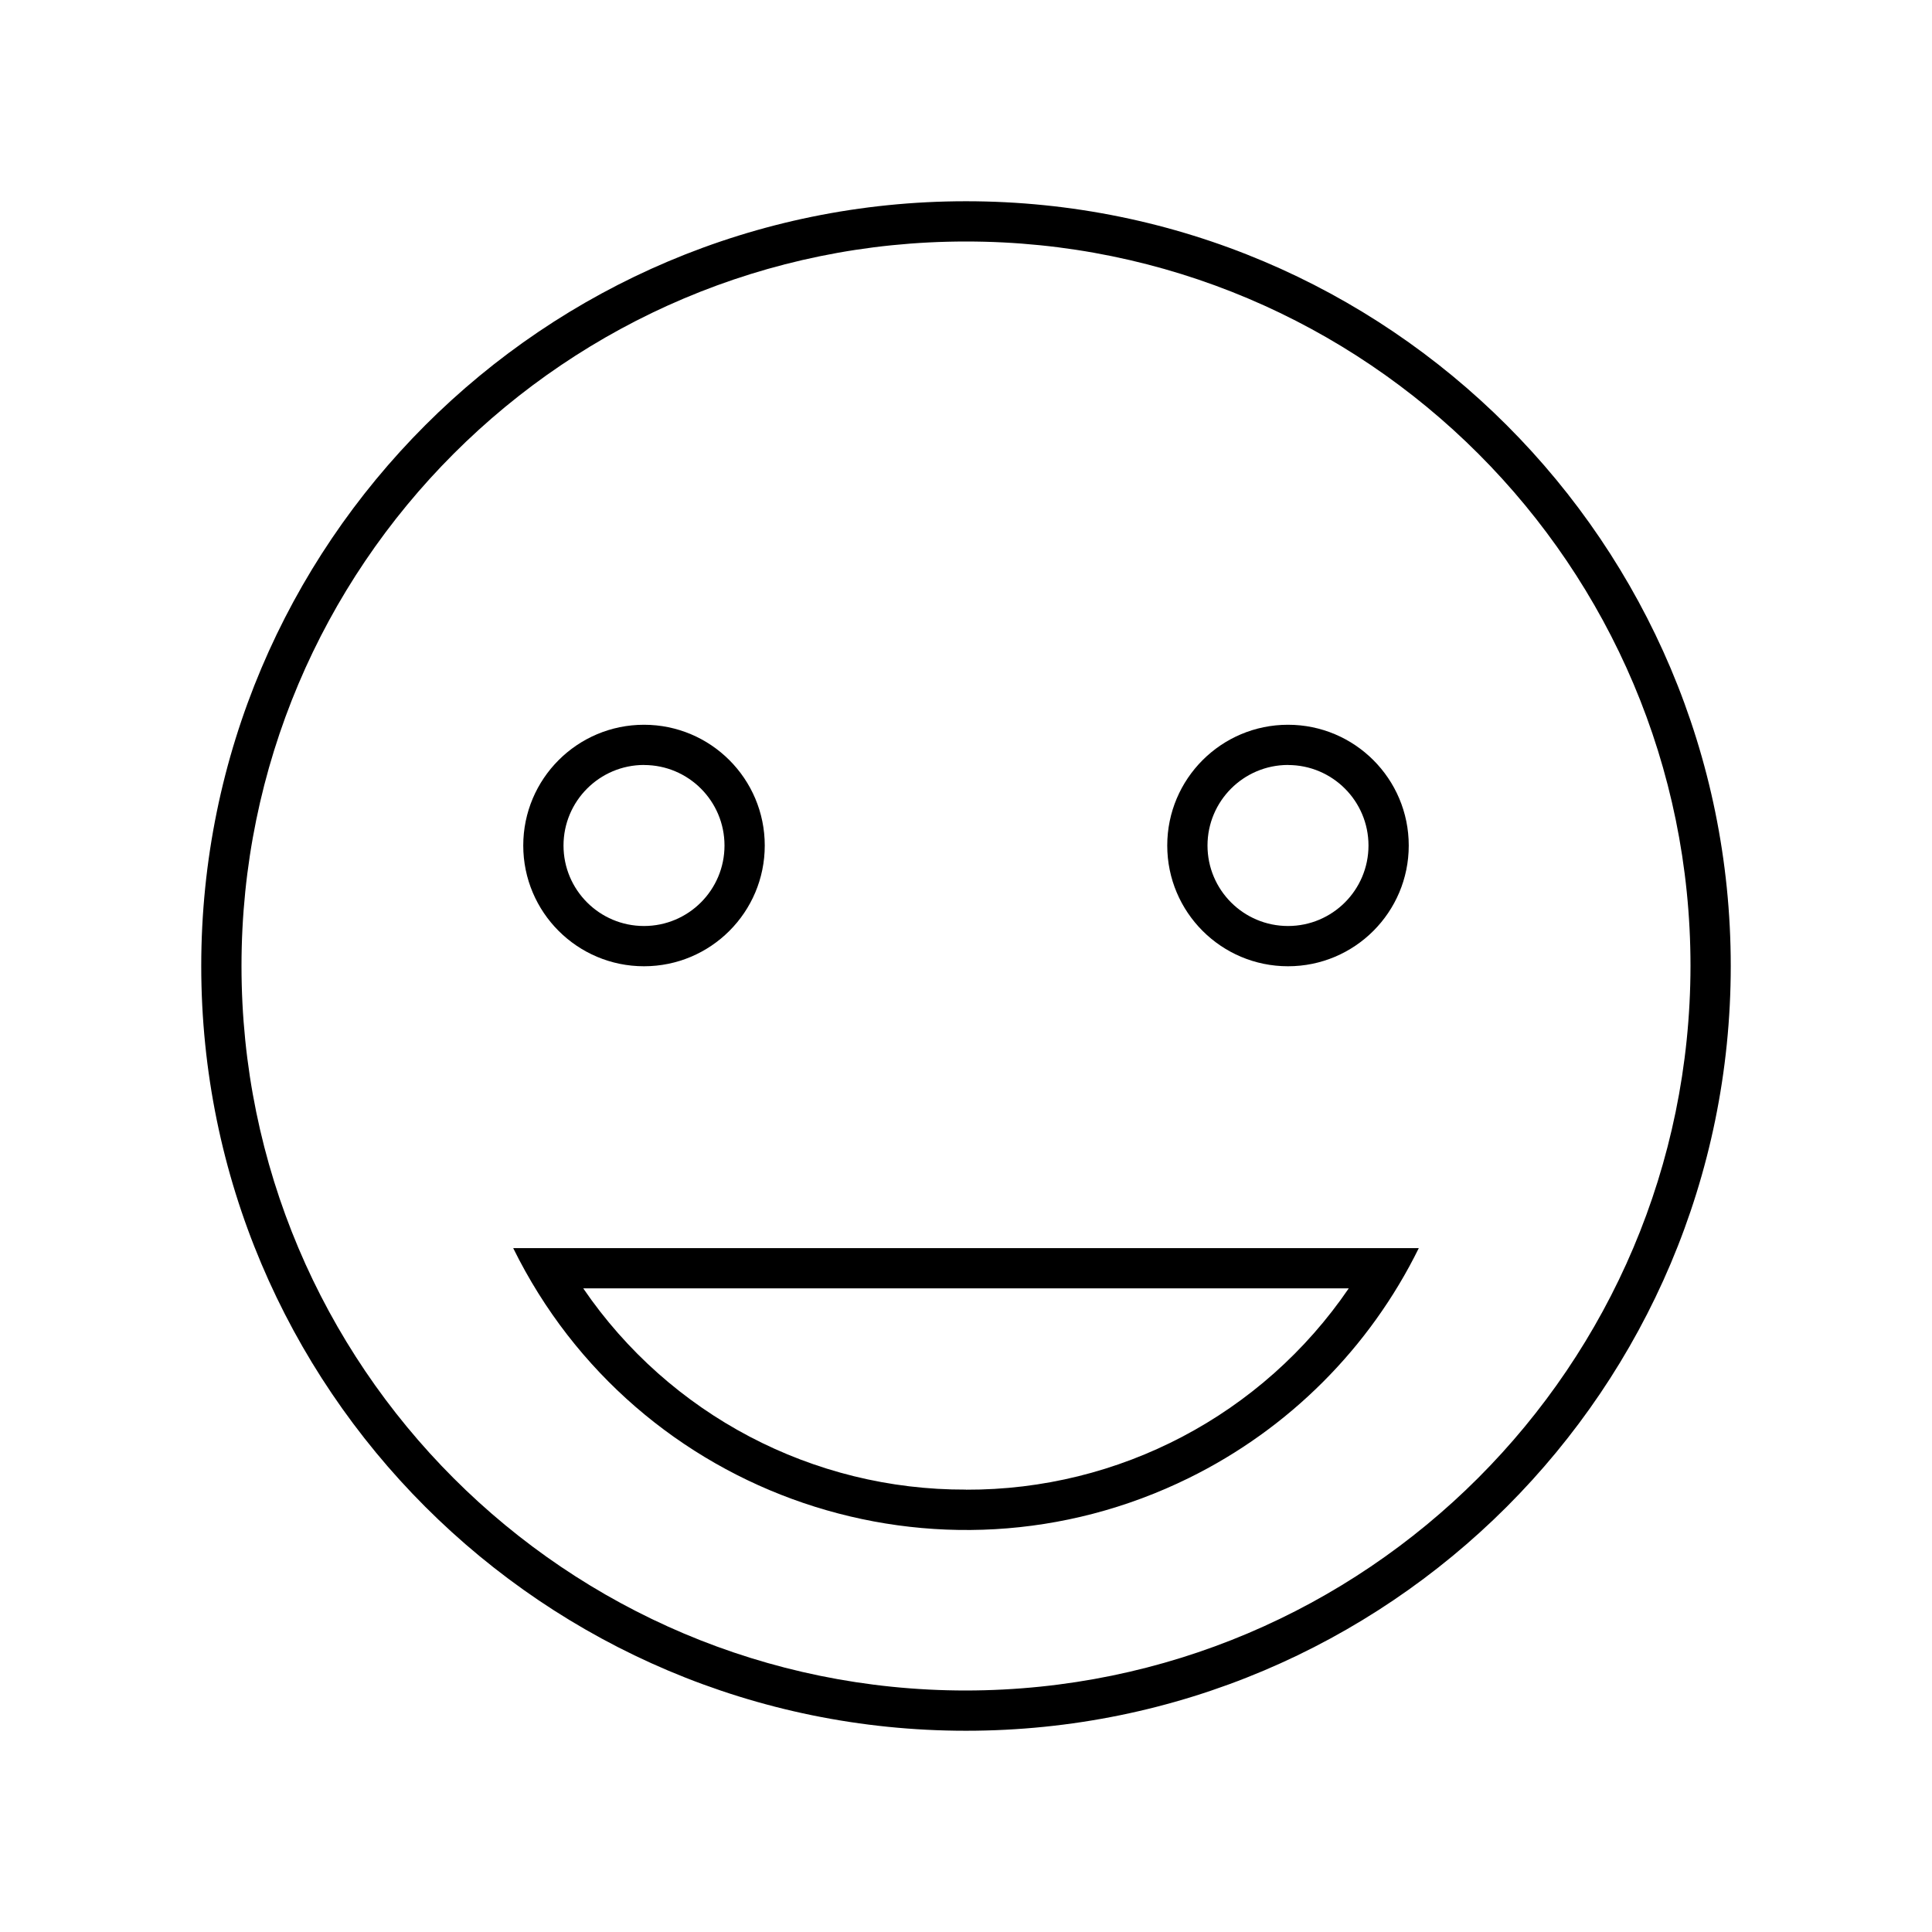 <svg width="67" height="67" xmlns="http://www.w3.org/2000/svg" xmlns:xlink="http://www.w3.org/1999/xlink" xml:space="preserve" overflow="hidden"><g><path d="M33.5 6.979C18.853 6.979 6.979 18.853 6.979 33.5 6.979 48.147 18.853 60.021 33.5 60.021 48.147 60.021 60.021 48.147 60.021 33.5 60.021 18.853 48.147 6.979 33.5 6.979ZM33.5 58.625C19.624 58.625 8.375 47.376 8.375 33.5 8.375 19.624 19.624 8.375 33.5 8.375 47.376 8.375 58.625 19.624 58.625 33.5 58.609 47.37 47.37 58.609 33.5 58.625Z"/><path d="M22.333 33.509C24.646 33.509 26.521 31.634 26.521 29.322 26.521 27.009 24.646 25.134 22.333 25.134 20.021 25.134 18.146 27.009 18.146 29.322 18.146 31.634 20.021 33.509 22.333 33.509ZM22.333 26.53C23.875 26.53 25.125 27.78 25.125 29.322 25.125 30.863 23.875 32.113 22.333 32.113 20.792 32.113 19.542 30.863 19.542 29.322 19.543 27.78 20.792 26.53 22.333 26.528Z"/><path d="M44.667 33.509C46.979 33.509 48.854 31.634 48.854 29.322 48.854 27.009 46.979 25.134 44.667 25.134 42.354 25.134 40.479 27.009 40.479 29.322 40.479 31.634 42.354 33.509 44.667 33.509ZM44.667 26.53C46.208 26.53 47.458 27.78 47.458 29.322 47.458 30.863 46.208 32.113 44.667 32.113 43.125 32.113 41.875 30.863 41.875 29.322 41.876 27.78 43.125 26.53 44.667 26.528Z"/><path d="M17.797 43.283C22.067 51.956 32.558 55.525 41.231 51.255 44.695 49.55 47.498 46.747 49.203 43.283L17.797 43.283ZM33.5 51.658C28.192 51.678 23.219 49.063 20.226 44.679L46.774 44.679C43.782 49.065 38.809 51.68 33.5 51.661Z"/></g></svg>